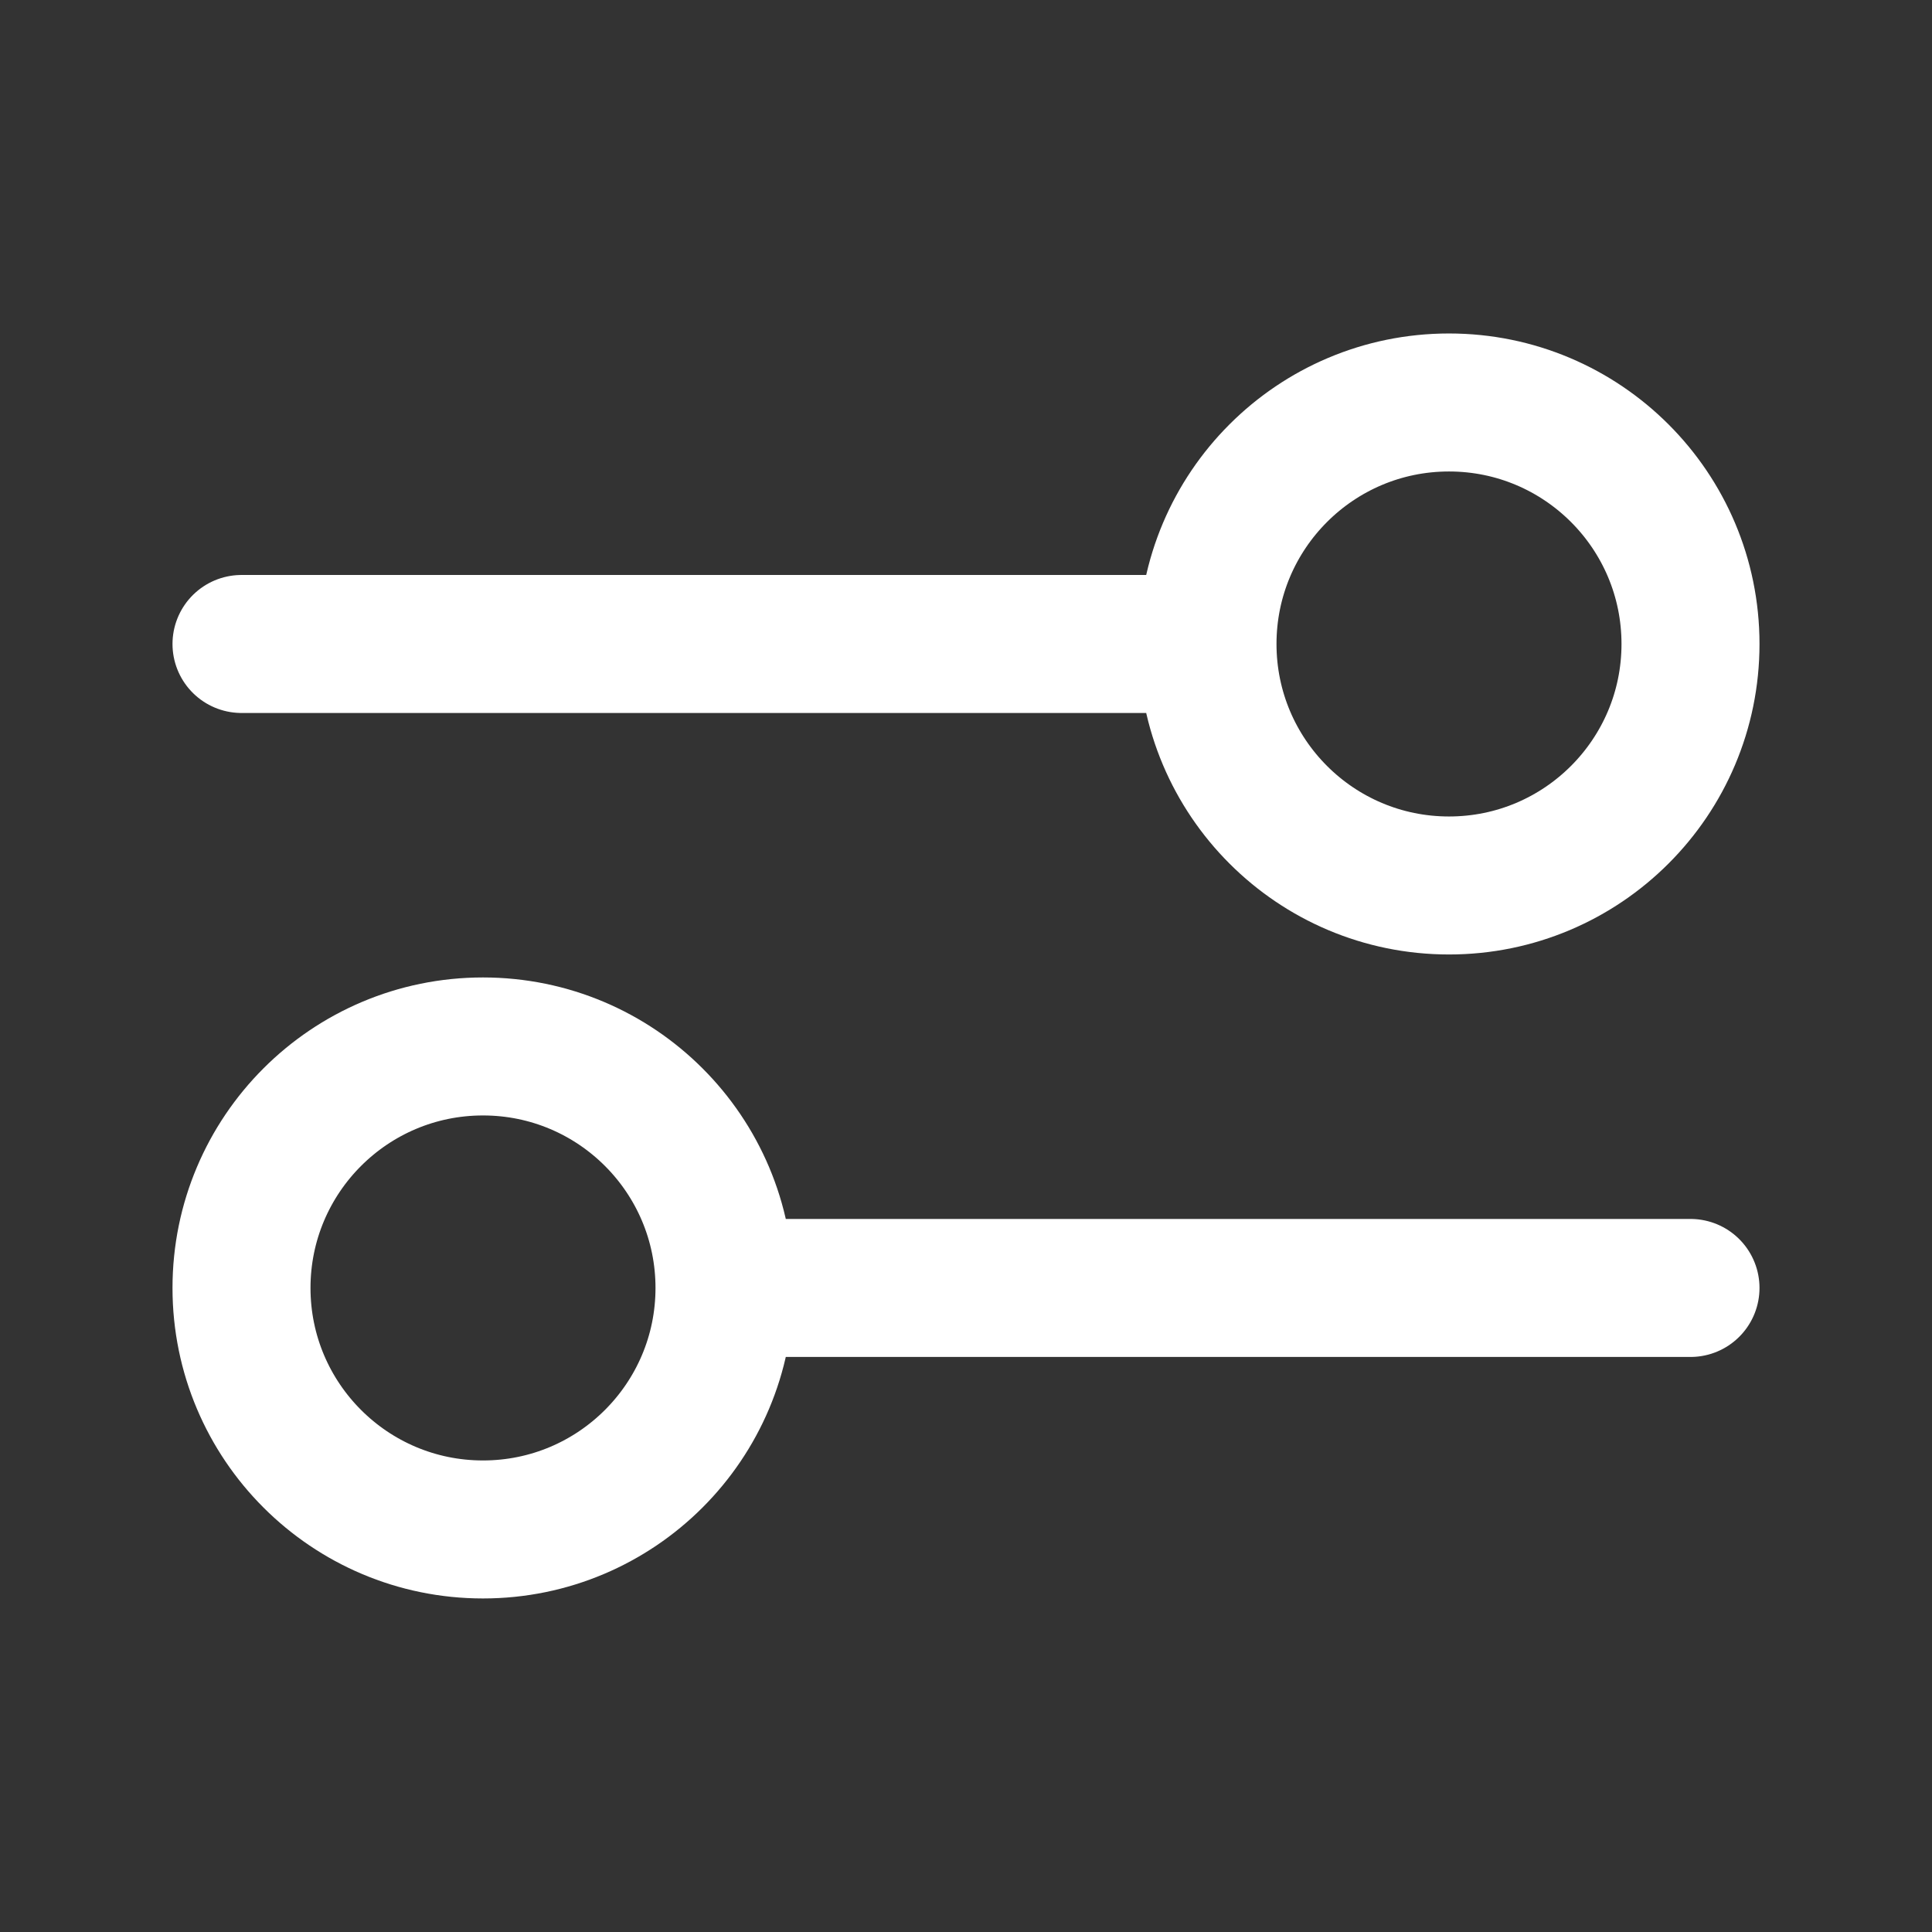 <svg width="28" height="28" viewBox="0 0 28 28" fill="none" xmlns="http://www.w3.org/2000/svg">
<rect x="0" y="0" width="28" height="28" fill="#333333" stroke="none"/>
<path d="M3.5 9.333L17.5 9.333M17.5 9.333C17.5 11.266 19.067 12.833 21 12.833C22.933 12.833 24.5 11.266 24.5 9.333C24.5 7.4 22.933 5.833 21 5.833C19.067 5.833 17.5 7.4 17.5 9.333ZM10.5 18.666L24.5 18.666M10.5 18.666C10.5 20.599 8.933 22.166 7 22.166C5.067 22.166 3.5 20.599 3.5 18.666C3.5 16.733 5.067 15.166 7 15.166C8.933 15.166 10.5 16.733 10.5 18.666Z" stroke="white" stroke-width="2" stroke-linecap="round" stroke-linejoin="round"/>
</svg>

